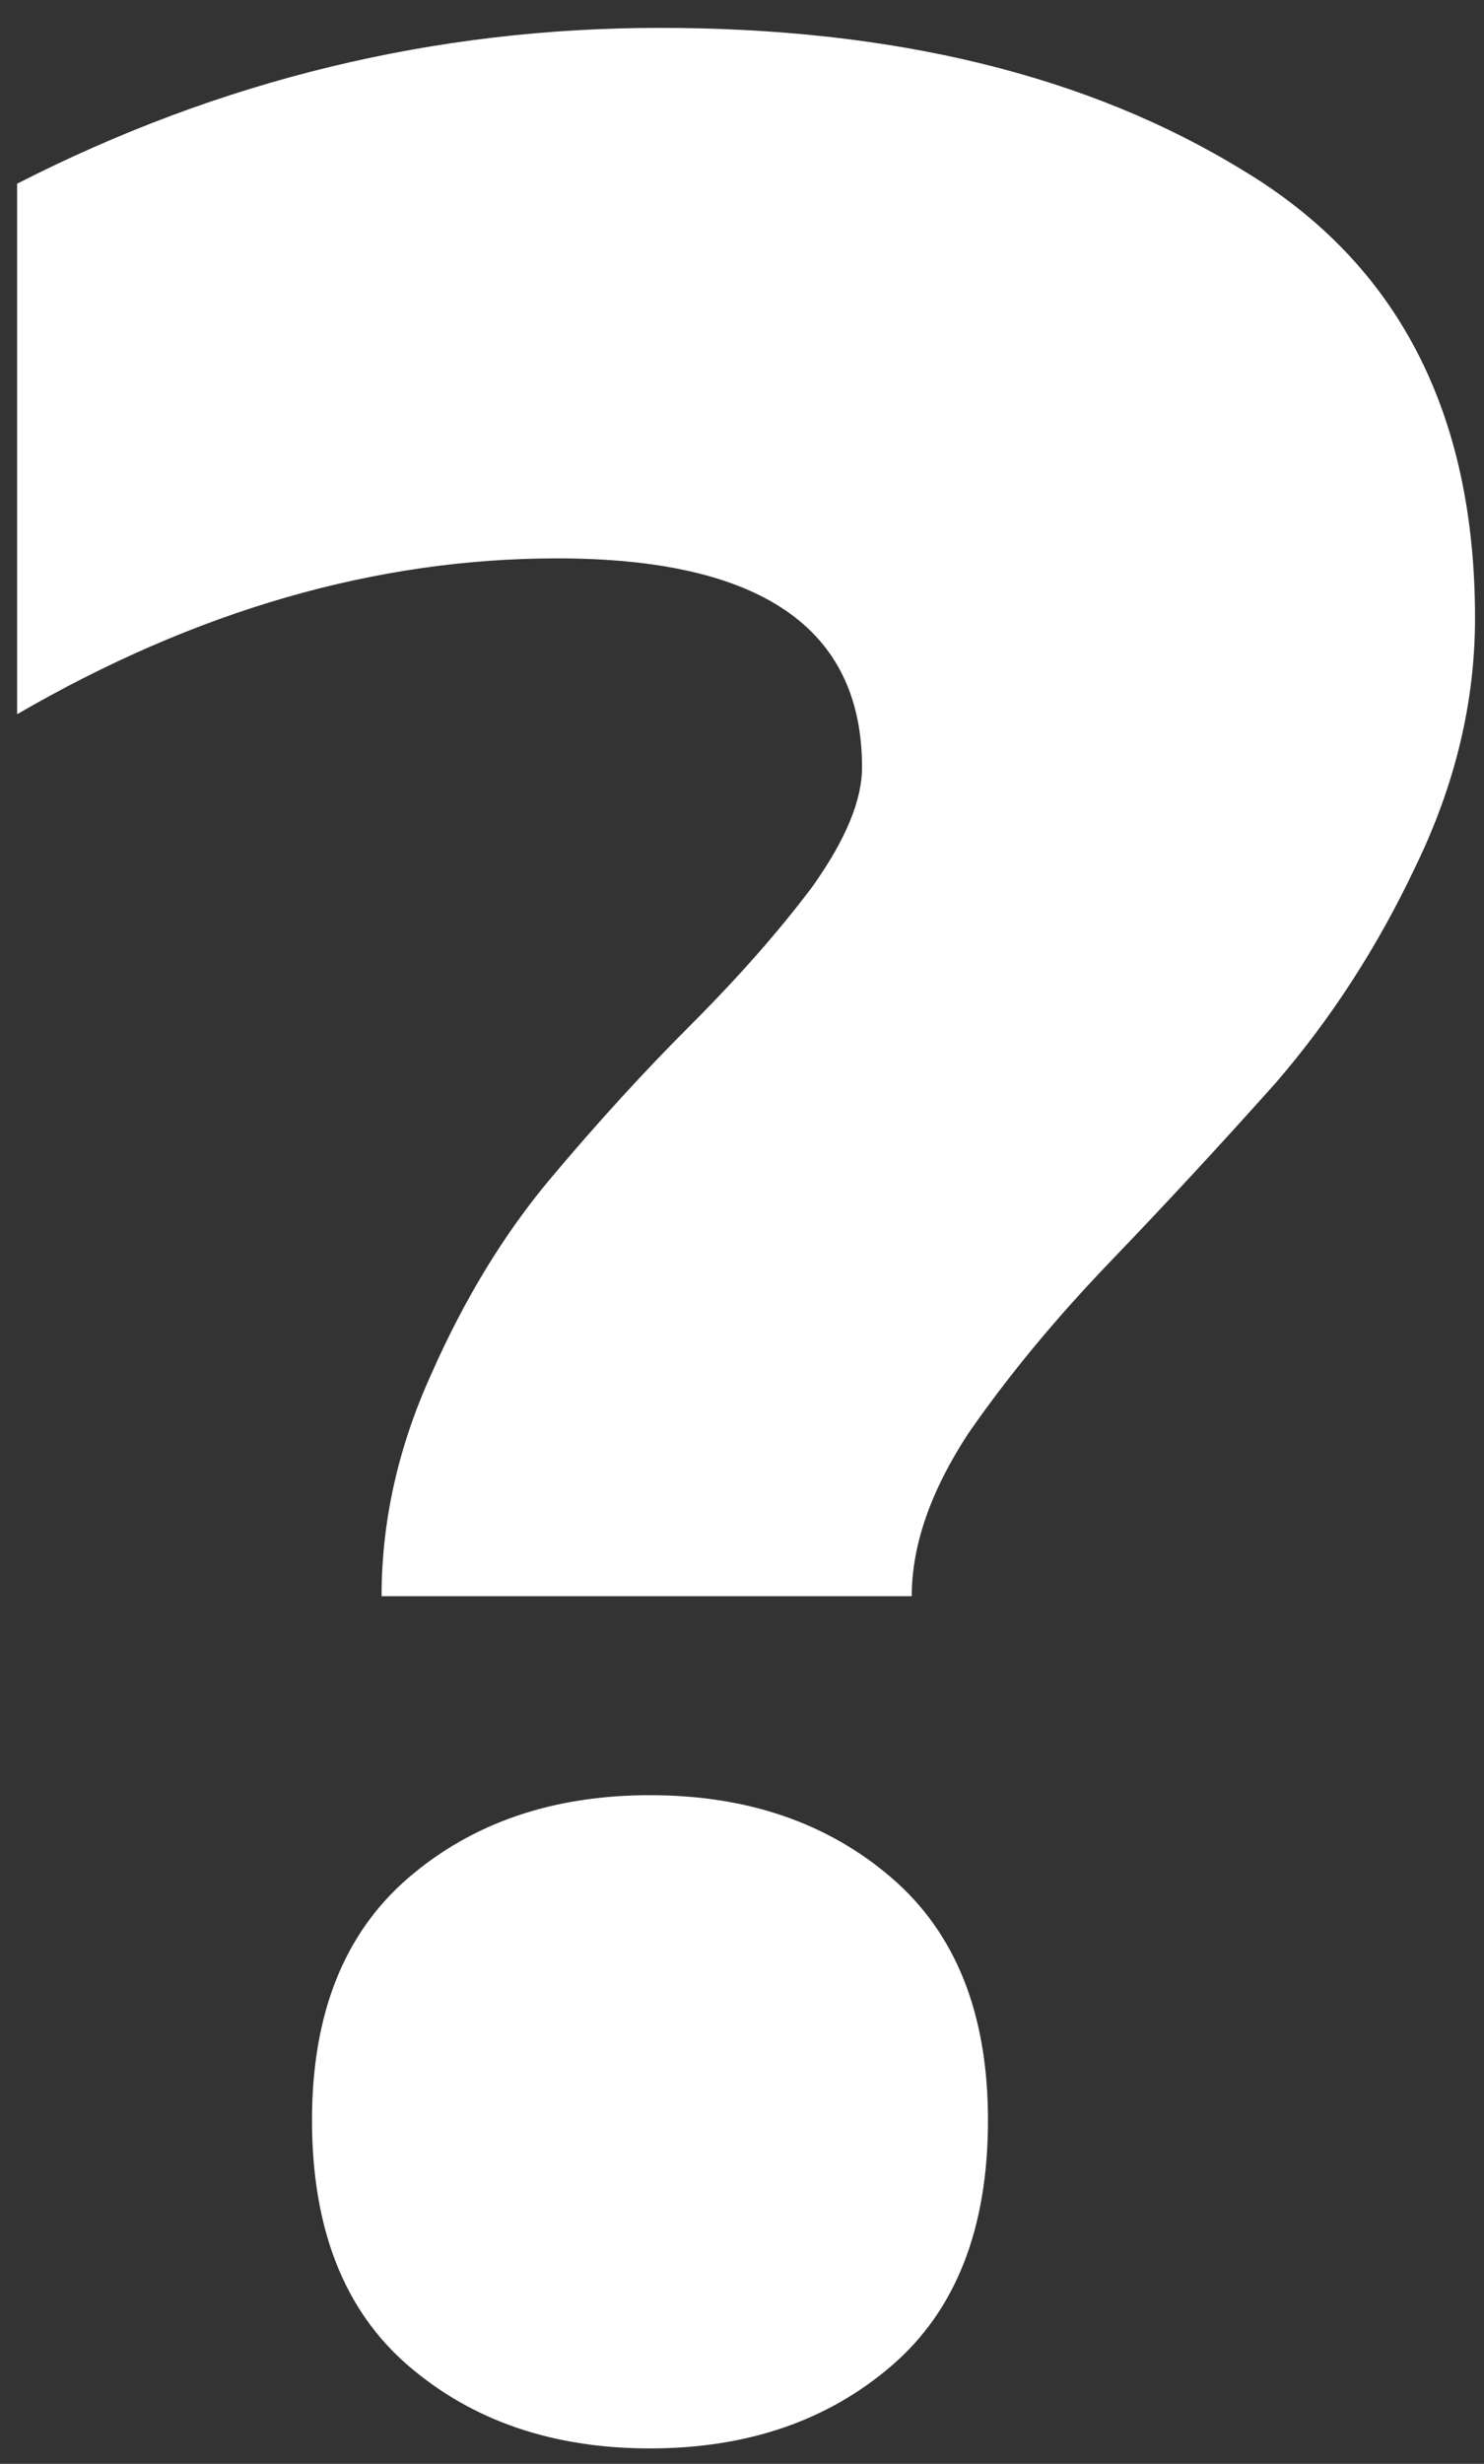 <?xml version="1.0" encoding="UTF-8"?> <svg xmlns="http://www.w3.org/2000/svg" width="44" height="73" viewBox="0 0 44 73" fill="none"><rect x="0" y="0" width="44" height="73" fill="#333333" stroke="none"/><path d="M27.033 47.294H11.314C11.314 45.068 11.805 42.874 12.788 40.712C13.77 38.485 14.949 36.553 16.324 34.916C17.7 33.279 19.075 31.772 20.451 30.397C21.892 28.956 23.103 27.581 24.086 26.271C25.068 24.895 25.559 23.716 25.559 22.734C25.559 18.608 22.547 16.544 16.521 16.544C11.15 16.544 5.812 18.084 0.507 21.162V5.443C6.533 2.365 12.886 0.826 19.566 0.826C26.509 0.826 32.273 2.234 36.857 5.05C41.442 7.801 43.734 12.222 43.734 18.313C43.734 20.802 43.145 23.258 41.966 25.681C40.852 28.039 39.477 30.168 37.84 32.067C36.202 33.901 34.565 35.669 32.927 37.372C31.29 39.075 29.882 40.778 28.703 42.481C27.59 44.184 27.033 45.788 27.033 47.294ZM29.293 62.817C29.293 66.026 28.343 68.449 26.443 70.087C24.544 71.724 22.154 72.543 19.272 72.543C16.39 72.543 13.999 71.724 12.1 70.087C10.201 68.449 9.251 66.026 9.251 62.817C9.251 59.673 10.201 57.282 12.1 55.645C13.999 54.008 16.39 53.189 19.272 53.189C22.154 53.189 24.544 54.008 26.443 55.645C28.343 57.282 29.293 59.673 29.293 62.817Z" fill="white"></path></svg> 